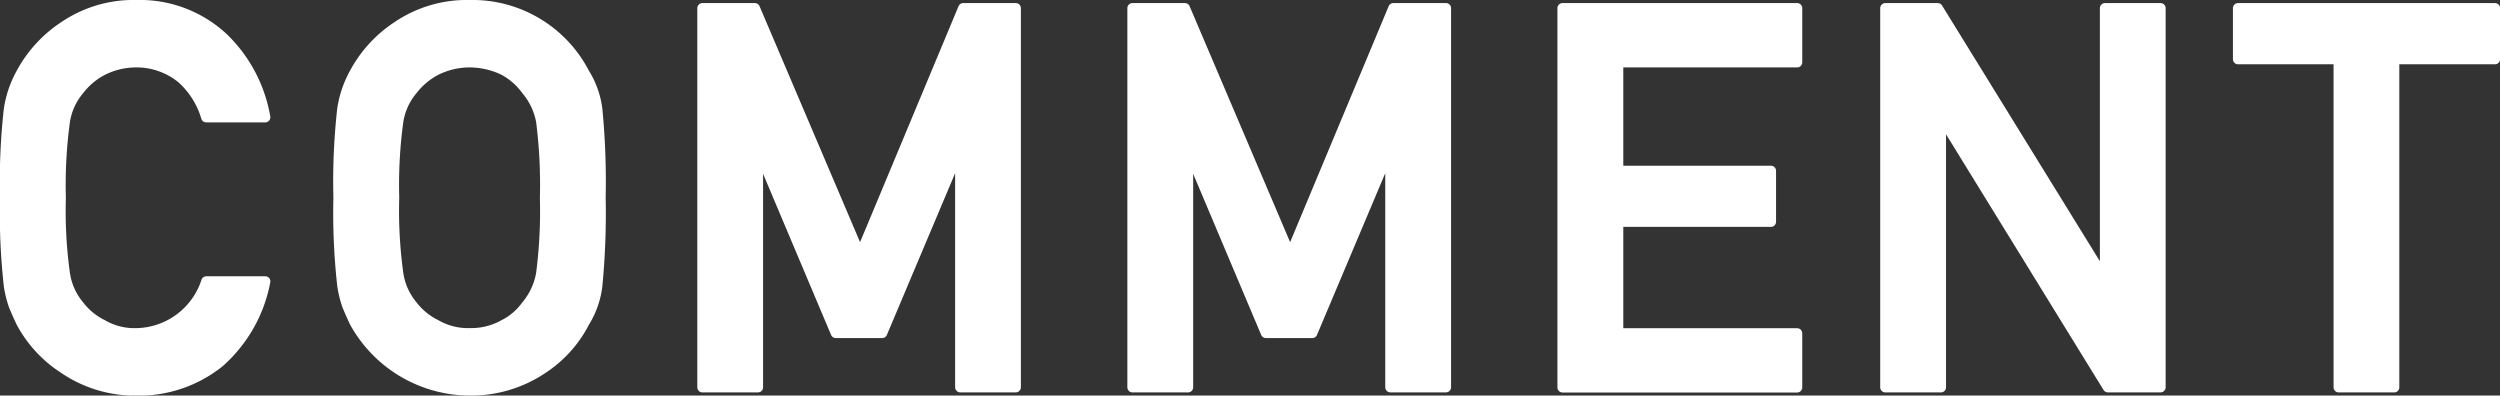 <svg xmlns="http://www.w3.org/2000/svg" width="122.077" height="19.314" viewBox="0 0 122.077 19.314"><rect x="0" y="0" width="122.077" height="19.314" fill="#333333" stroke="none"/><defs><style>.cls-1{fill:#fff;stroke:#fff;stroke-linecap:round;stroke-linejoin:round;stroke-width:.5px}</style></defs><title>アセット 1</title><g id="レイヤー_2" data-name="レイヤー 2"><path class="cls-1" d="M12.952 13.741A6.982 6.982 0 0 1 10.7 17.7a6.279 6.279 0 0 1-4.047 1.369A6.154 6.154 0 0 1 3.126 18a6.117 6.117 0 0 1-2.089-2.26c-.132-.279-.25-.546-.356-.8a5.31 5.31 0 0 1-.246-.99A31.929 31.929 0 0 1 .25 9.657a31.87 31.87 0 0 1 .185-4.316 5.215 5.215 0 0 1 .6-1.765 6.311 6.311 0 0 1 2.093-2.285A6.024 6.024 0 0 1 6.656.25a5.97 5.97 0 0 1 4.23 1.584 7.04 7.04 0 0 1 2.065 3.892H10.07a4.1 4.1 0 0 0-1.207-1.908 3.483 3.483 0 0 0-2.216-.776A3.665 3.665 0 0 0 5 3.436a3.456 3.456 0 0 0-1.134.954 3.123 3.123 0 0 0-.7 1.54 22.959 22.959 0 0 0-.2 3.728 22.29 22.29 0 0 0 .2 3.7 3.127 3.127 0 0 0 .7 1.565 3.2 3.2 0 0 0 1.134.93 3.112 3.112 0 0 0 1.65.42 3.658 3.658 0 0 0 3.426-2.532zm3.578-4.084a32 32 0 0 1 .185-4.325 5.232 5.232 0 0 1 .6-1.768 6.3 6.3 0 0 1 2.089-2.276A6.037 6.037 0 0 1 22.934.25a6.159 6.159 0 0 1 5.605 3.326 4.337 4.337 0 0 1 .626 1.765 36.761 36.761 0 0 1 .16 4.316 36.829 36.829 0 0 1-.16 4.291 4.353 4.353 0 0 1-.627 1.79A5.963 5.963 0 0 1 26.5 18a6.254 6.254 0 0 1-3.564 1.066 6.444 6.444 0 0 1-5.616-3.326c-.132-.279-.25-.546-.356-.8a5.31 5.31 0 0 1-.246-.99 31.929 31.929 0 0 1-.188-4.293zm2.715 0a22.437 22.437 0 0 0 .2 3.7 3.142 3.142 0 0 0 .7 1.565 3.21 3.21 0 0 0 1.134.929 3.115 3.115 0 0 0 1.65.42 3.273 3.273 0 0 0 1.688-.42 3.042 3.042 0 0 0 1.084-.929 3.315 3.315 0 0 0 .727-1.565 23.842 23.842 0 0 0 .185-3.7 24.4 24.4 0 0 0-.185-3.728A3.3 3.3 0 0 0 25.7 4.39a3.286 3.286 0 0 0-1.084-.954 3.863 3.863 0 0 0-1.687-.394 3.668 3.668 0 0 0-1.65.394 3.466 3.466 0 0 0-1.134.954 3.122 3.122 0 0 0-.7 1.54 22.959 22.959 0 0 0-.2 3.727zM34.3.4h2.559L42 12.468 47.037.4H49.6v18.51h-2.71V7.368h-.062l-3.752 8.89h-2.263l-3.753-8.89h-.049v11.544H34.3zm21 0h2.559L63 12.468 68.04.4h2.567v18.51h-2.714V7.368h-.062l-3.752 8.89h-2.264l-3.753-8.89h-.049v11.544H55.3zm21 0h11.455v2.642h-8.738v5.3h7.459v2.486h-7.459v5.449h8.738v2.639H76.3zm15.762 0h2.558l8.12 13.158h.049V.4h2.711v18.51h-2.571L94.825 5.754h-.049v13.158h-2.714zM114.2 2.889h-4.914V.4h12.546v2.489h-4.922v16.023h-2.71z" id="header"/></g></svg>